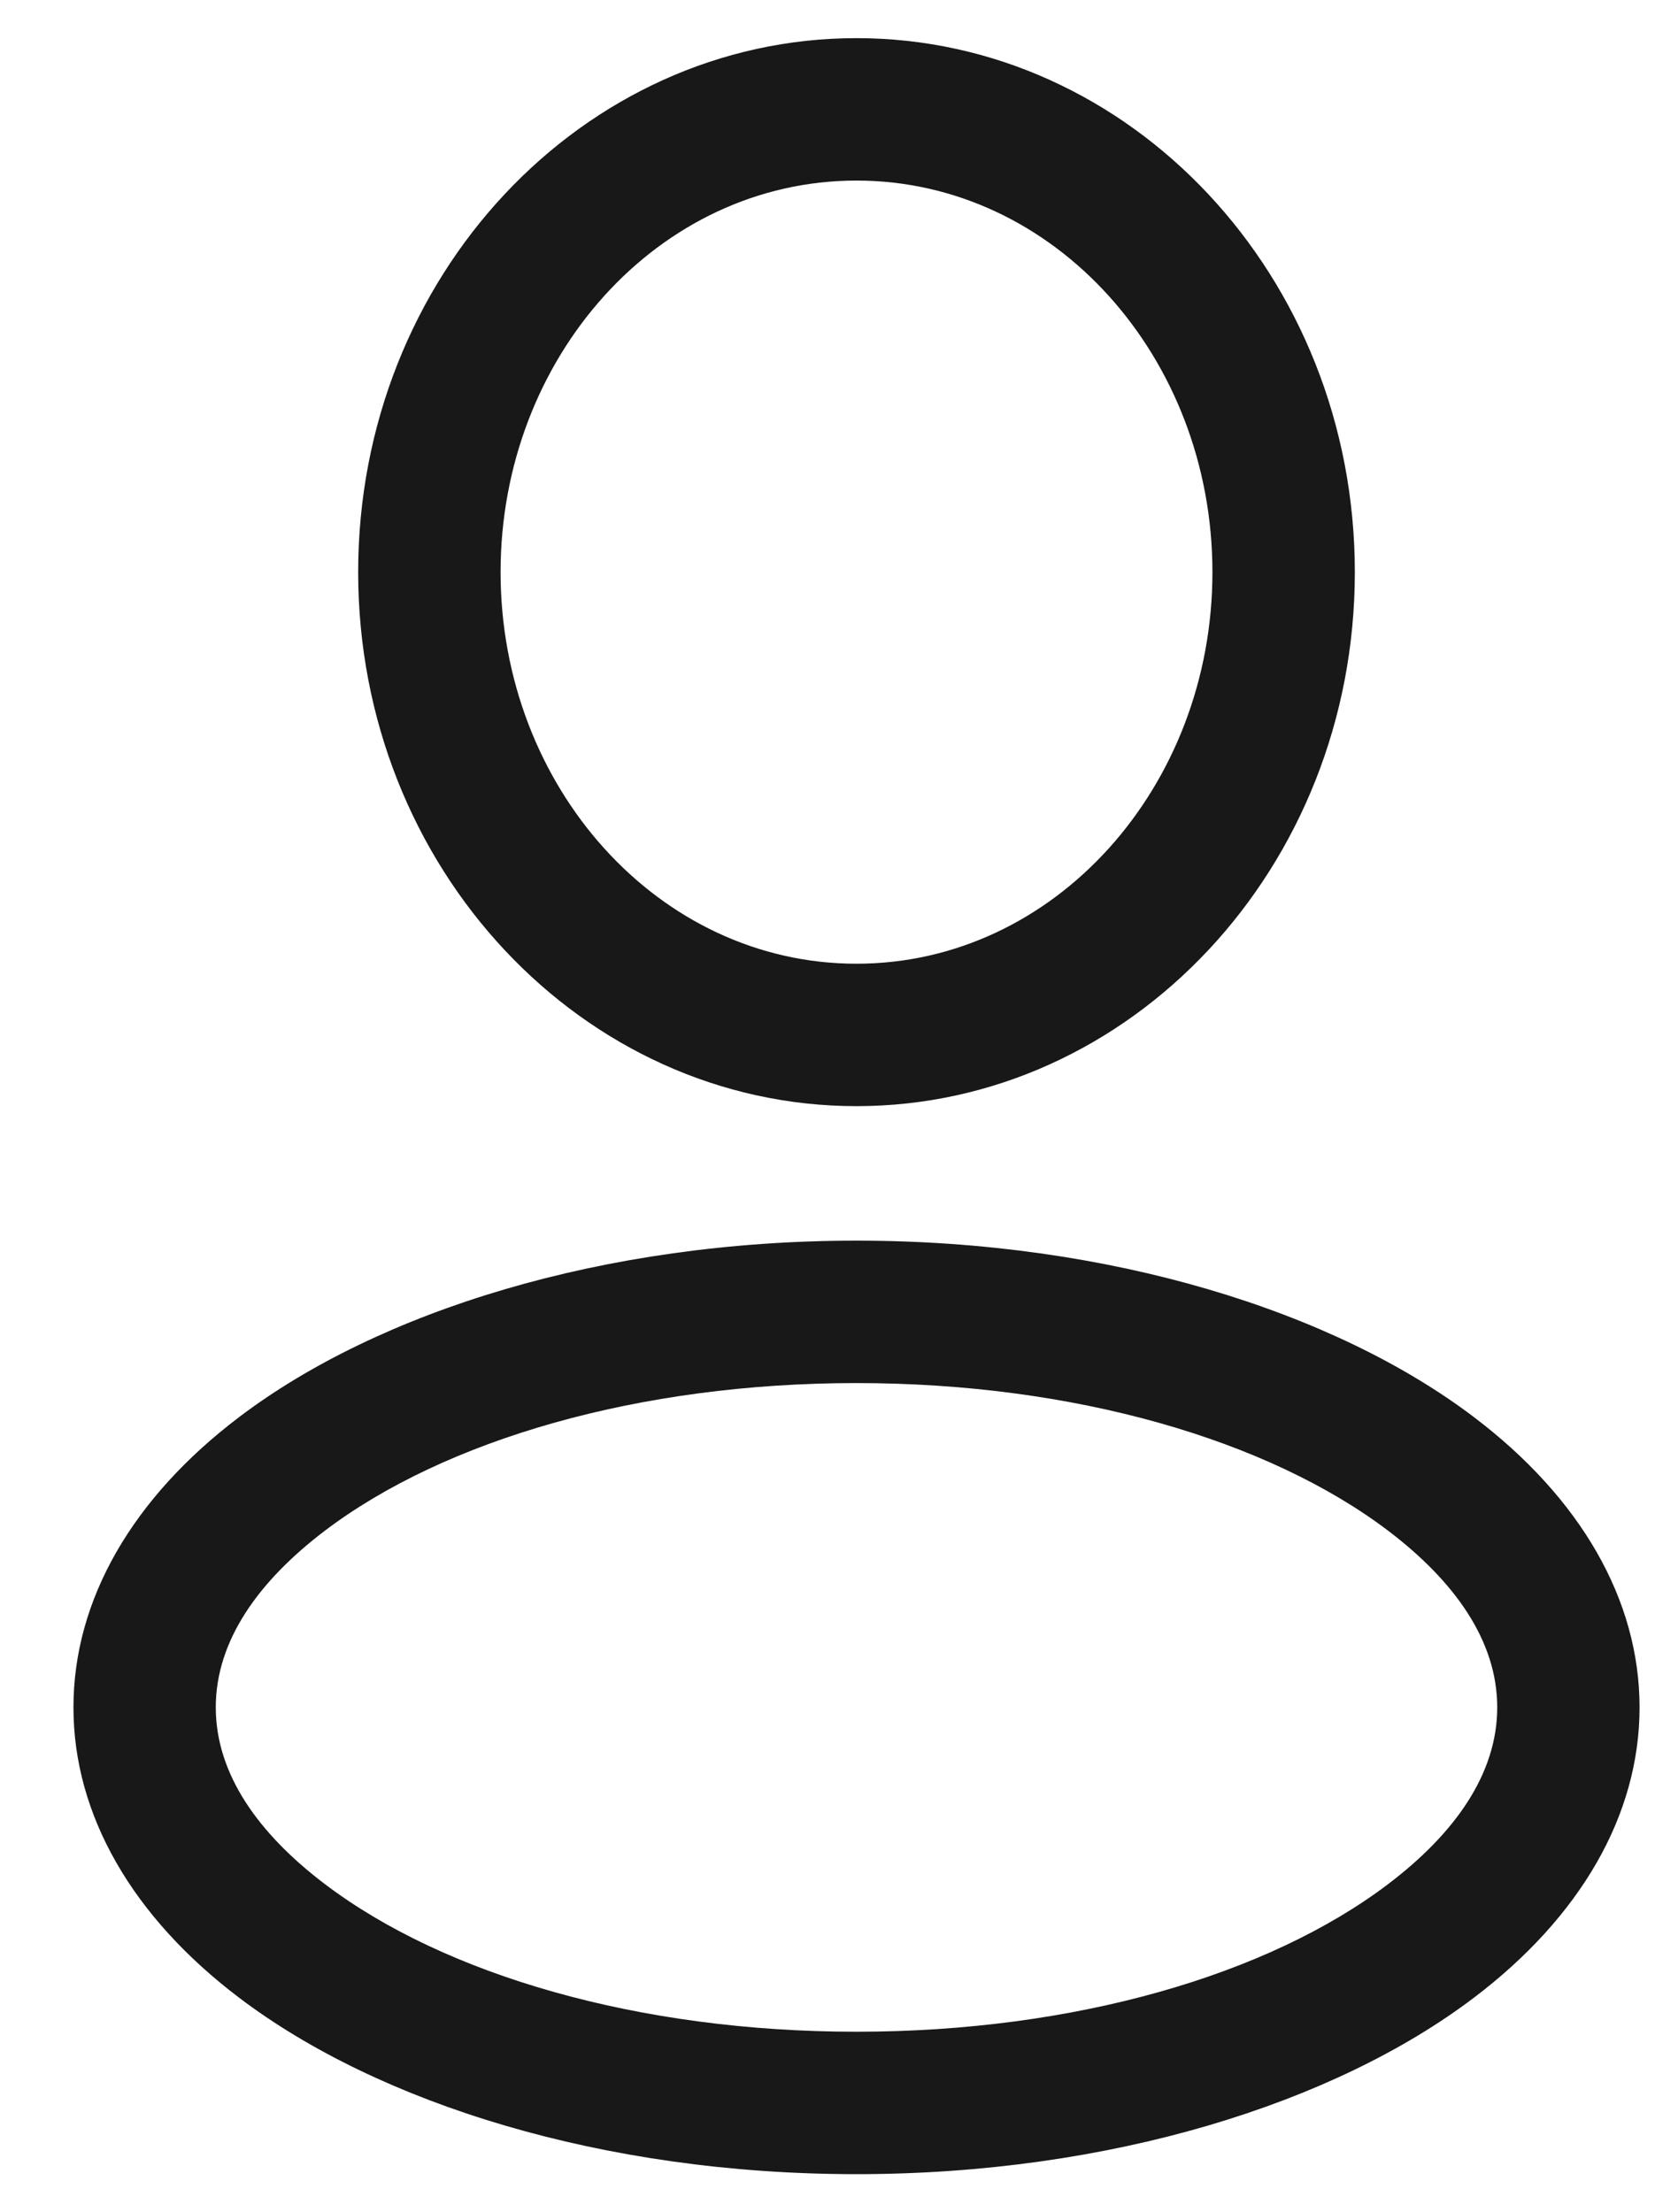 ﻿<?xml version="1.0" encoding="UTF-8"?>
<svg width="22" height="29" viewBox="0 0 22 29" fill="none" xmlns="http://www.w3.org/2000/svg">
<g opacity="0.99" clip-path="url(#clip0_5746_3623)">
<path fill-rule="evenodd" clip-rule="evenodd" d="M11.229 16.263C7.904 16.263 4.962 17.191 3.135 18.576C1.738 19.634 0.963 20.97 0.963 22.381C0.963 23.793 1.738 25.129 3.135 26.187C4.962 27.572 7.904 28.5 11.229 28.5C14.555 28.5 17.497 27.572 19.324 26.187C20.721 25.129 21.496 23.793 21.496 22.381C21.496 20.97 20.721 19.634 19.324 18.576C17.497 17.191 14.555 16.263 11.229 16.263ZM11.229 18.13C14.085 18.13 16.627 18.875 18.198 20.064C19.066 20.723 19.63 21.504 19.63 22.381C19.63 23.259 19.066 24.041 18.198 24.699C16.627 25.889 14.086 26.633 11.229 26.633C8.374 26.633 5.832 25.889 4.261 24.699C3.393 24.041 2.829 23.259 2.829 22.381C2.829 21.504 3.393 20.723 4.261 20.064C5.832 18.875 8.373 18.13 11.229 18.13ZM11.229 0.5C7.645 0.5 4.696 3.616 4.696 7.5C4.696 11.384 7.645 14.5 11.229 14.5C14.814 14.5 17.763 11.384 17.763 7.5C17.763 3.616 14.814 0.5 11.229 0.5ZM11.229 2.367C13.827 2.367 15.896 4.687 15.896 7.5C15.896 10.313 13.827 12.633 11.229 12.633C8.632 12.633 6.563 10.313 6.563 7.5C6.563 4.687 8.632 2.367 11.229 2.367Z" fill="#161616"/>
</g>
<defs>
<clipPath id="clip0_5746_3623">
<rect width="20.533" height="28" fill="white" transform="translate(0.963 0.5)"/>
</clipPath>
</defs>
</svg>

